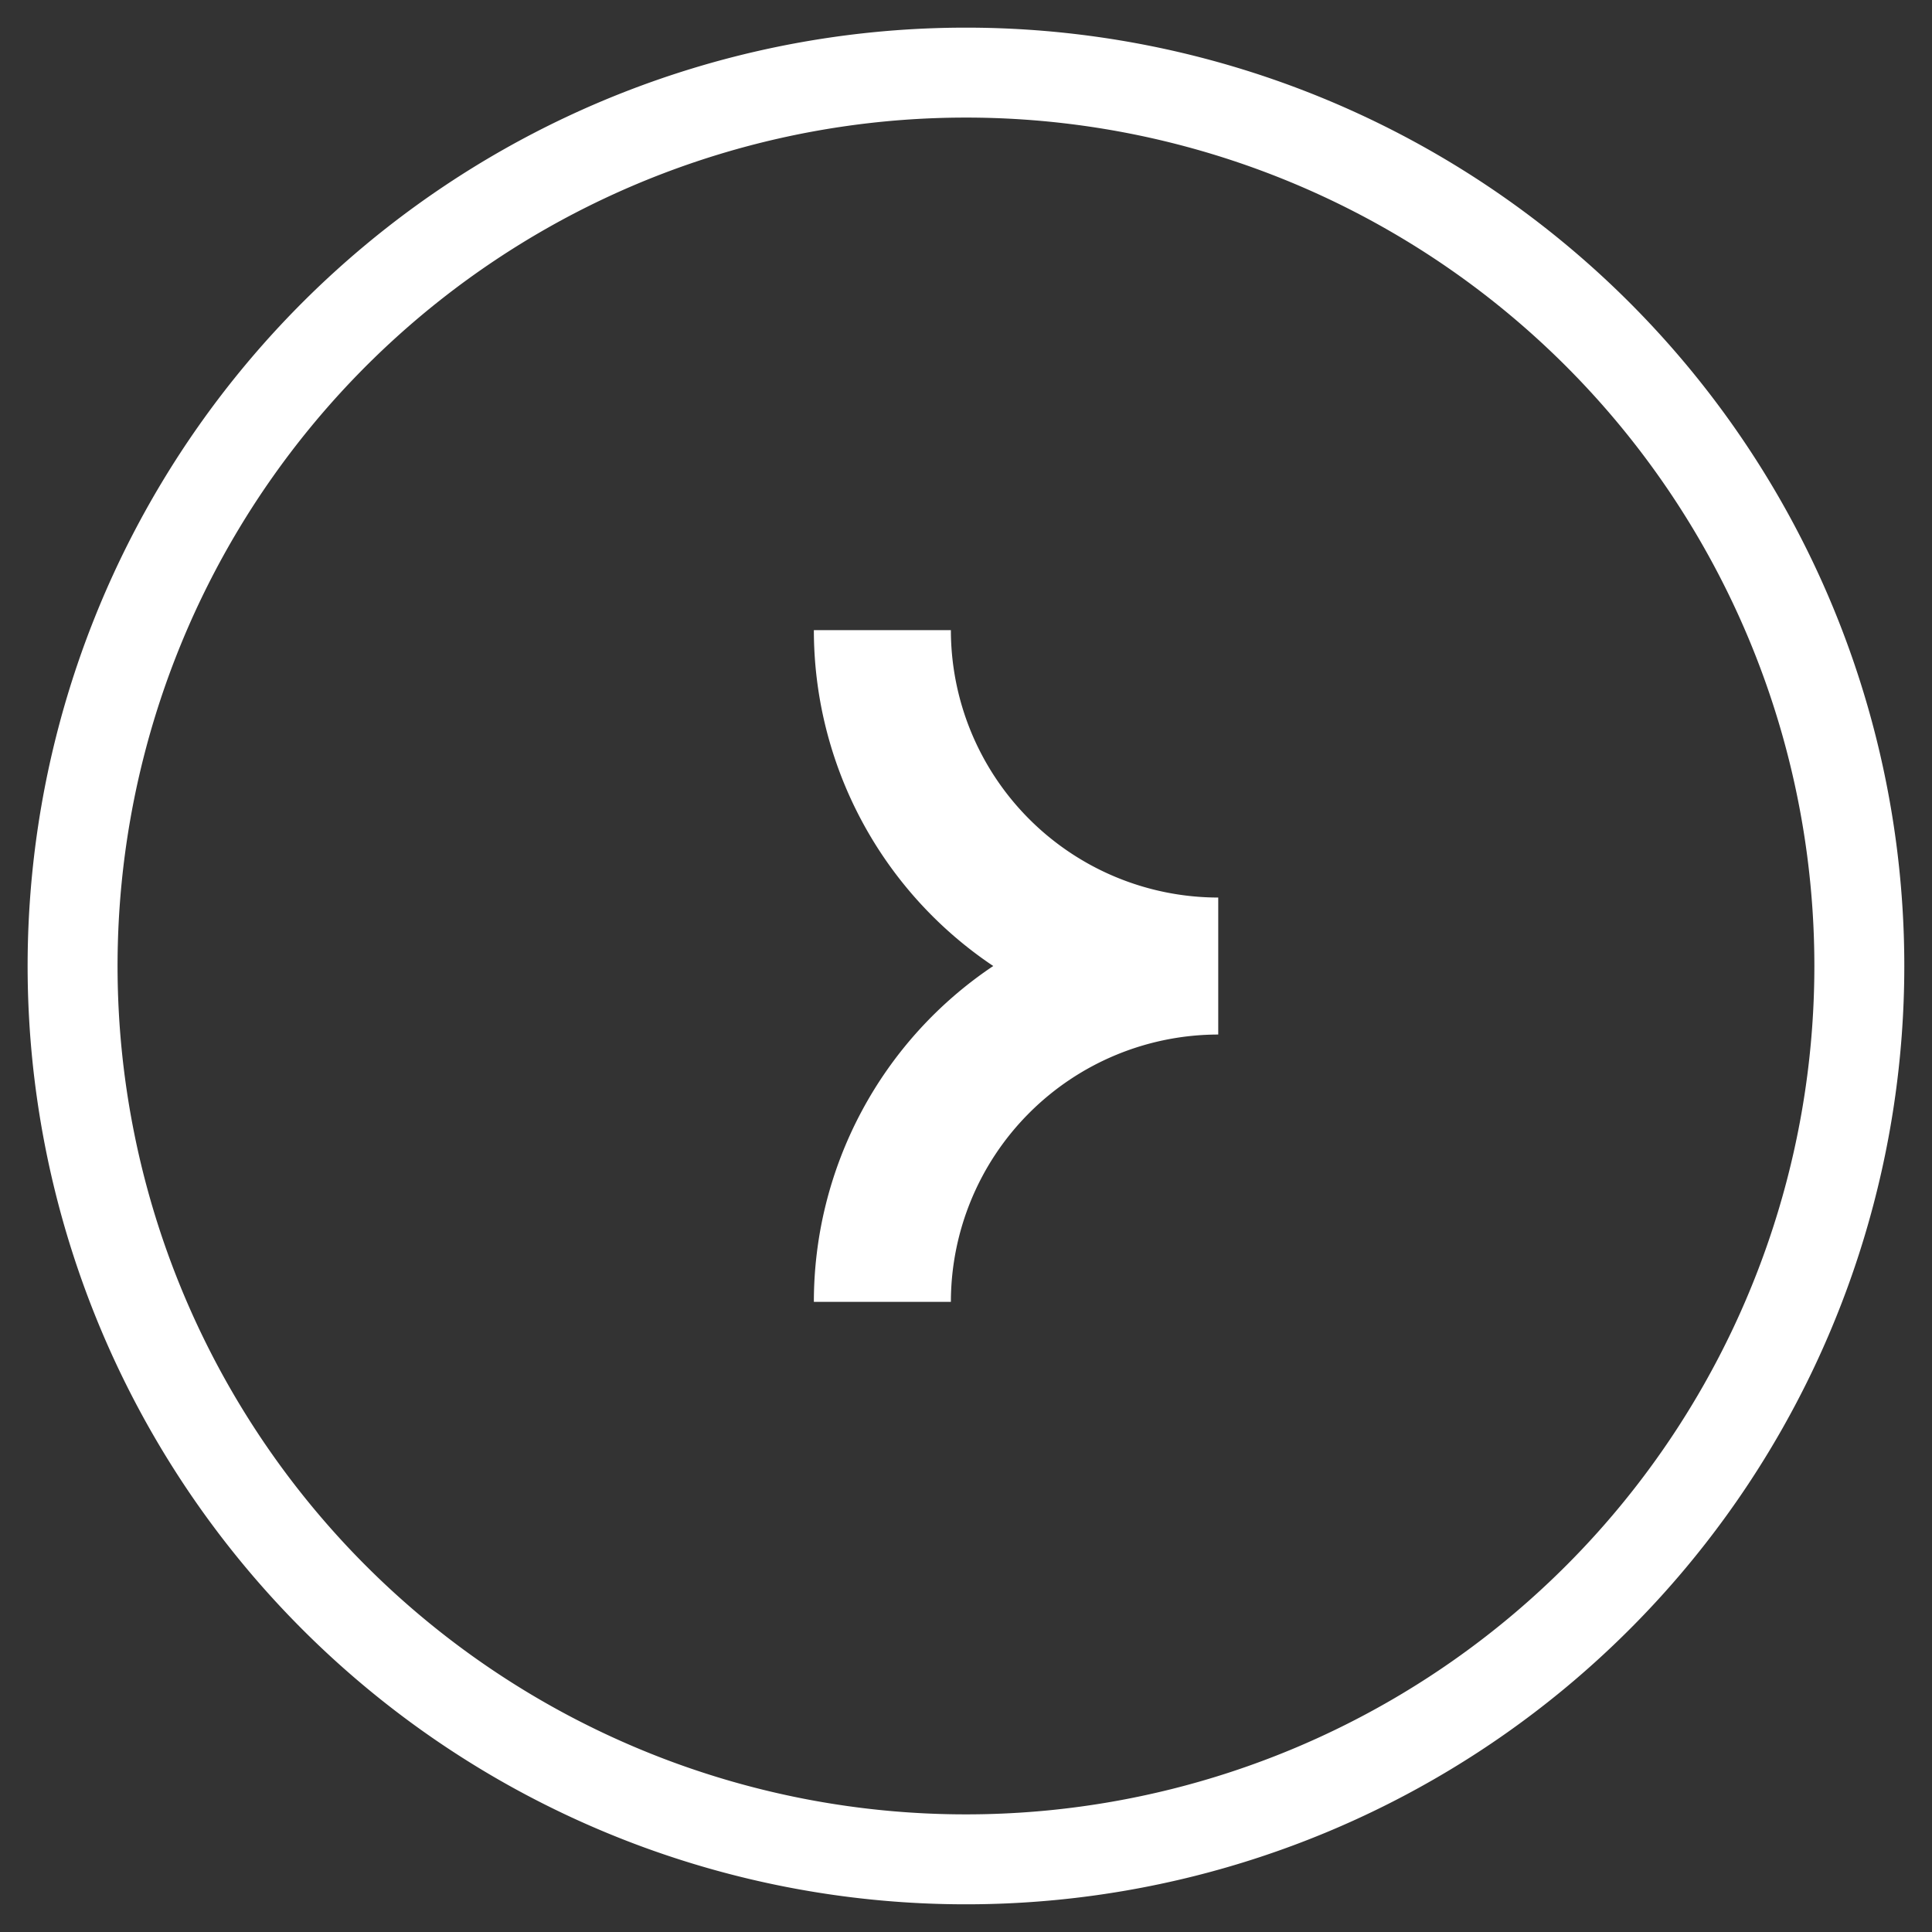 <svg xmlns="http://www.w3.org/2000/svg" xmlns:xlink="http://www.w3.org/1999/xlink" width="128.891" height="128.891" viewBox="0 0 128.891 128.891"><rect x="0" y="0" width="128.891" height="128.891" fill="#333333" stroke="none"/><defs><clipPath id="clip-path"><rect id="Rectangle_120" data-name="Rectangle 120" width="128.891" height="128.891" fill="none"></rect></clipPath></defs><g id="Group_152" data-name="Group 152" transform="translate(0 0)"><g id="Group_151" data-name="Group 151" transform="translate(0 0)" clip-path="url(#clip-path)"><path id="Path_94" data-name="Path 94" d="M22.423,17.361h9.141A17.856,17.856,0,0,0,49.4,35.2v9.139A17.855,17.855,0,0,0,31.564,62.172H22.423A26.974,26.974,0,0,1,34.39,39.767,26.978,26.978,0,0,1,22.423,17.361" transform="translate(31.873 24.679)" fill="#fff"></path><path id="Path_95" data-name="Path 95" d="M121.2,61.6A59.6,59.6,0,1,1,61.6,2,59.6,59.6,0,0,1,121.2,61.6Z" transform="translate(2.843 2.844)" fill="none" stroke="#fff" stroke-miterlimit="10" stroke-width="6"></path></g></g></svg>